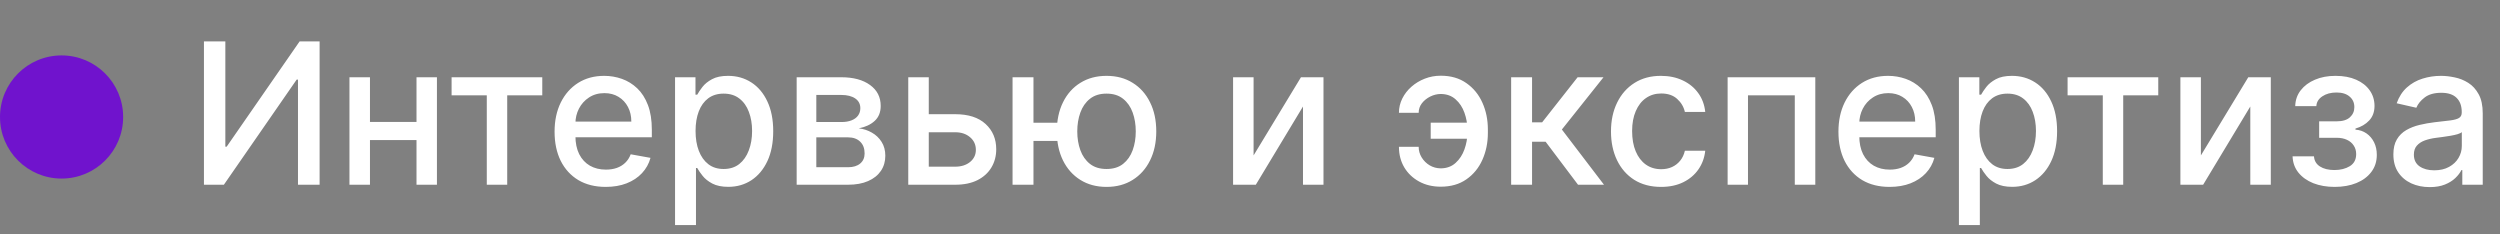 <?xml version="1.0" encoding="UTF-8"?> <svg xmlns="http://www.w3.org/2000/svg" width="203" height="19" viewBox="0 0 203 19" fill="none"><rect x="0" y="0" width="203" height="19" fill="#808080" stroke="none"/><circle cx="5" cy="9.5" r="5" fill="#7013CD"></circle><path d="M16.56 3.364H18.298V11.909H18.406L24.327 3.364H25.952V15H24.196V6.466H24.088L18.179 15H16.56V3.364ZM34.291 9.903V11.375H29.564V9.903H34.291ZM30.041 6.273V15H28.376V6.273H30.041ZM35.479 6.273V15H33.82V6.273H35.479ZM36.669 7.739V6.273H44.033V7.739H41.186V15H39.527V7.739H36.669ZM49.185 15.176C48.325 15.176 47.584 14.992 46.963 14.625C46.346 14.254 45.868 13.733 45.531 13.062C45.198 12.388 45.031 11.598 45.031 10.693C45.031 9.799 45.198 9.011 45.531 8.33C45.868 7.648 46.338 7.116 46.94 6.733C47.546 6.35 48.255 6.159 49.065 6.159C49.558 6.159 50.035 6.241 50.497 6.403C50.959 6.566 51.374 6.822 51.742 7.17C52.109 7.519 52.399 7.972 52.611 8.528C52.823 9.081 52.929 9.754 52.929 10.546V11.148H45.992V9.875H51.264C51.264 9.428 51.173 9.032 50.992 8.688C50.81 8.339 50.554 8.064 50.224 7.864C49.899 7.663 49.516 7.562 49.077 7.562C48.599 7.562 48.183 7.68 47.827 7.915C47.474 8.146 47.202 8.449 47.008 8.824C46.819 9.195 46.724 9.598 46.724 10.034V11.028C46.724 11.612 46.827 12.108 47.031 12.517C47.24 12.926 47.529 13.239 47.901 13.454C48.272 13.667 48.706 13.773 49.202 13.773C49.524 13.773 49.817 13.727 50.082 13.636C50.347 13.542 50.577 13.402 50.77 13.216C50.963 13.03 51.111 12.801 51.213 12.528L52.821 12.818C52.692 13.292 52.461 13.706 52.128 14.062C51.798 14.415 51.383 14.689 50.883 14.886C50.387 15.079 49.821 15.176 49.185 15.176ZM54.814 18.273V6.273H56.473V7.688H56.615C56.714 7.506 56.856 7.295 57.041 7.057C57.227 6.818 57.484 6.61 57.814 6.432C58.144 6.25 58.579 6.159 59.121 6.159C59.825 6.159 60.454 6.337 61.007 6.693C61.56 7.049 61.994 7.562 62.308 8.233C62.626 8.903 62.785 9.71 62.785 10.653C62.785 11.597 62.628 12.405 62.314 13.079C61.999 13.75 61.568 14.267 61.019 14.631C60.469 14.991 59.842 15.171 59.138 15.171C58.608 15.171 58.174 15.081 57.837 14.903C57.503 14.725 57.242 14.517 57.053 14.278C56.863 14.04 56.717 13.828 56.615 13.642H56.513V18.273H54.814ZM56.479 10.636C56.479 11.25 56.568 11.788 56.746 12.25C56.924 12.712 57.181 13.074 57.519 13.335C57.856 13.593 58.269 13.722 58.757 13.722C59.265 13.722 59.689 13.587 60.03 13.318C60.371 13.046 60.628 12.676 60.803 12.21C60.981 11.744 61.07 11.22 61.07 10.636C61.07 10.061 60.983 9.544 60.808 9.085C60.638 8.627 60.38 8.265 60.035 8C59.695 7.735 59.269 7.602 58.757 7.602C58.265 7.602 57.848 7.729 57.507 7.983C57.17 8.237 56.914 8.591 56.74 9.045C56.566 9.5 56.479 10.03 56.479 10.636ZM64.689 15V6.273H68.308C69.293 6.273 70.073 6.483 70.649 6.903C71.225 7.32 71.513 7.886 71.513 8.602C71.513 9.114 71.35 9.519 71.024 9.818C70.698 10.117 70.267 10.318 69.729 10.421C70.119 10.466 70.477 10.583 70.803 10.773C71.128 10.958 71.39 11.208 71.587 11.523C71.787 11.837 71.888 12.212 71.888 12.648C71.888 13.11 71.769 13.519 71.53 13.875C71.291 14.227 70.945 14.504 70.49 14.704C70.039 14.902 69.496 15 68.859 15H64.689ZM66.285 13.579H68.859C69.28 13.579 69.609 13.479 69.848 13.278C70.087 13.078 70.206 12.805 70.206 12.46C70.206 12.055 70.087 11.737 69.848 11.506C69.609 11.271 69.28 11.153 68.859 11.153H66.285V13.579ZM66.285 9.909H68.325C68.644 9.909 68.916 9.864 69.144 9.773C69.374 9.682 69.551 9.553 69.672 9.386C69.797 9.216 69.859 9.015 69.859 8.784C69.859 8.447 69.721 8.184 69.445 7.994C69.168 7.805 68.789 7.71 68.308 7.71H66.285V9.909ZM75.03 9.273H77.564C78.632 9.273 79.454 9.538 80.03 10.068C80.606 10.598 80.894 11.282 80.894 12.119C80.894 12.665 80.765 13.155 80.507 13.591C80.249 14.027 79.873 14.371 79.376 14.625C78.88 14.875 78.276 15 77.564 15H73.751V6.273H75.416V13.534H77.564C78.053 13.534 78.454 13.407 78.769 13.153C79.083 12.896 79.24 12.568 79.24 12.171C79.24 11.75 79.083 11.407 78.769 11.142C78.454 10.873 78.053 10.739 77.564 10.739H75.03V9.273ZM87.19 9.966V11.443H82.537V9.966H87.19ZM83.918 6.273V15H82.219V6.273H83.918ZM89.849 15.176C89.039 15.176 88.331 14.987 87.724 14.608C87.118 14.229 86.649 13.703 86.315 13.028C85.982 12.35 85.815 11.564 85.815 10.671C85.815 9.769 85.982 8.981 86.315 8.307C86.649 7.629 87.118 7.102 87.724 6.727C88.331 6.348 89.039 6.159 89.849 6.159C90.664 6.159 91.372 6.348 91.974 6.727C92.581 7.102 93.05 7.629 93.383 8.307C93.721 8.981 93.889 9.769 93.889 10.671C93.889 11.564 93.721 12.35 93.383 13.028C93.05 13.703 92.581 14.229 91.974 14.608C91.372 14.987 90.664 15.176 89.849 15.176ZM89.849 13.722C90.399 13.722 90.847 13.583 91.196 13.307C91.548 13.027 91.808 12.655 91.974 12.193C92.141 11.731 92.224 11.223 92.224 10.671C92.224 10.114 92.141 9.604 91.974 9.142C91.808 8.676 91.548 8.303 91.196 8.023C90.847 7.742 90.399 7.602 89.849 7.602C89.304 7.602 88.855 7.742 88.503 8.023C88.151 8.303 87.891 8.676 87.724 9.142C87.558 9.604 87.474 10.114 87.474 10.671C87.474 11.223 87.558 11.731 87.724 12.193C87.891 12.655 88.151 13.027 88.503 13.307C88.855 13.583 89.304 13.722 89.849 13.722ZM101.791 12.619L105.638 6.273H107.467V15H105.803V8.648L101.973 15H100.126V6.273H101.791V12.619ZM116.986 7.631C116.69 7.634 116.406 7.705 116.134 7.841C115.861 7.977 115.635 8.159 115.457 8.386C115.283 8.614 115.196 8.871 115.196 9.159H113.594C113.594 8.75 113.685 8.364 113.866 8C114.048 7.636 114.296 7.316 114.611 7.04C114.925 6.763 115.287 6.545 115.696 6.386C116.105 6.227 116.535 6.148 116.986 6.148C117.808 6.148 118.503 6.348 119.071 6.75C119.643 7.148 120.077 7.678 120.372 8.341C120.668 9 120.815 9.723 120.815 10.511V10.796C120.815 11.583 120.668 12.309 120.372 12.972C120.077 13.634 119.643 14.165 119.071 14.562C118.503 14.96 117.808 15.159 116.986 15.159C116.327 15.159 115.741 15.019 115.23 14.739C114.719 14.458 114.317 14.076 114.026 13.591C113.738 13.102 113.594 12.546 113.594 11.921H115.196C115.196 12.231 115.277 12.519 115.44 12.784C115.603 13.049 115.819 13.263 116.088 13.426C116.361 13.585 116.66 13.667 116.986 13.671C117.474 13.667 117.878 13.519 118.196 13.227C118.518 12.936 118.757 12.57 118.912 12.131C119.071 11.688 119.151 11.242 119.151 10.796V10.511C119.151 10.046 119.071 9.593 118.912 9.153C118.757 8.714 118.518 8.352 118.196 8.068C117.878 7.78 117.474 7.634 116.986 7.631ZM119.747 9.96V11.267H116.173V9.96H119.747ZM122.705 15V6.273H124.403V9.932H125.222L128.102 6.273H130.205L126.824 10.517L130.244 15H128.136L125.506 11.511H124.403V15H122.705ZM134.881 15.176C134.036 15.176 133.309 14.985 132.699 14.602C132.093 14.216 131.627 13.684 131.301 13.006C130.975 12.328 130.812 11.551 130.812 10.676C130.812 9.79 130.979 9.008 131.312 8.33C131.646 7.648 132.116 7.116 132.722 6.733C133.328 6.35 134.042 6.159 134.864 6.159C135.527 6.159 136.117 6.282 136.636 6.528C137.155 6.771 137.574 7.112 137.892 7.551C138.214 7.991 138.405 8.504 138.466 9.091H136.812C136.722 8.682 136.513 8.33 136.188 8.034C135.866 7.739 135.434 7.591 134.892 7.591C134.419 7.591 134.004 7.716 133.648 7.966C133.295 8.212 133.021 8.564 132.824 9.023C132.627 9.477 132.528 10.015 132.528 10.636C132.528 11.273 132.625 11.822 132.818 12.284C133.011 12.746 133.284 13.104 133.636 13.358C133.992 13.612 134.411 13.739 134.892 13.739C135.214 13.739 135.506 13.68 135.767 13.562C136.032 13.441 136.254 13.269 136.432 13.046C136.614 12.822 136.741 12.553 136.812 12.239H138.466C138.405 12.803 138.222 13.307 137.915 13.75C137.608 14.193 137.197 14.542 136.682 14.796C136.17 15.049 135.57 15.176 134.881 15.176ZM140.283 15V6.273H147.402V15H145.737V7.739H141.936V15H140.283ZM153.435 15.176C152.575 15.176 151.834 14.992 151.213 14.625C150.596 14.254 150.118 13.733 149.781 13.062C149.448 12.388 149.281 11.598 149.281 10.693C149.281 9.799 149.448 9.011 149.781 8.33C150.118 7.648 150.588 7.116 151.19 6.733C151.796 6.35 152.505 6.159 153.315 6.159C153.808 6.159 154.285 6.241 154.747 6.403C155.209 6.566 155.624 6.822 155.991 7.17C156.359 7.519 156.649 7.972 156.861 8.528C157.073 9.081 157.179 9.754 157.179 10.546V11.148H150.241V9.875H155.514C155.514 9.428 155.423 9.032 155.241 8.688C155.06 8.339 154.804 8.064 154.474 7.864C154.149 7.663 153.766 7.562 153.327 7.562C152.849 7.562 152.433 7.68 152.077 7.915C151.724 8.146 151.452 8.449 151.259 8.824C151.069 9.195 150.974 9.598 150.974 10.034V11.028C150.974 11.612 151.077 12.108 151.281 12.517C151.49 12.926 151.779 13.239 152.151 13.454C152.522 13.667 152.955 13.773 153.452 13.773C153.774 13.773 154.067 13.727 154.332 13.636C154.598 13.542 154.827 13.402 155.02 13.216C155.213 13.03 155.361 12.801 155.463 12.528L157.071 12.818C156.942 13.292 156.711 13.706 156.378 14.062C156.048 14.415 155.634 14.689 155.134 14.886C154.637 15.079 154.071 15.176 153.435 15.176ZM159.064 18.273V6.273H160.723V7.688H160.865C160.964 7.506 161.106 7.295 161.291 7.057C161.477 6.818 161.734 6.61 162.064 6.432C162.393 6.25 162.829 6.159 163.371 6.159C164.075 6.159 164.704 6.337 165.257 6.693C165.81 7.049 166.244 7.562 166.558 8.233C166.876 8.903 167.036 9.71 167.036 10.653C167.036 11.597 166.878 12.405 166.564 13.079C166.25 13.75 165.818 14.267 165.268 14.631C164.719 14.991 164.092 15.171 163.388 15.171C162.857 15.171 162.424 15.081 162.087 14.903C161.753 14.725 161.492 14.517 161.303 14.278C161.113 14.04 160.967 13.828 160.865 13.642H160.763V18.273H159.064ZM160.729 10.636C160.729 11.25 160.818 11.788 160.996 12.25C161.174 12.712 161.431 13.074 161.768 13.335C162.106 13.593 162.518 13.722 163.007 13.722C163.515 13.722 163.939 13.587 164.28 13.318C164.621 13.046 164.878 12.676 165.053 12.21C165.231 11.744 165.32 11.22 165.32 10.636C165.32 10.061 165.232 9.544 165.058 9.085C164.888 8.627 164.63 8.265 164.286 8C163.945 7.735 163.518 7.602 163.007 7.602C162.515 7.602 162.098 7.729 161.757 7.983C161.42 8.237 161.164 8.591 160.99 9.045C160.816 9.5 160.729 10.03 160.729 10.636ZM167.888 7.739V6.273H175.251V7.739H172.405V15H170.746V7.739H167.888ZM178.713 12.619L182.56 6.273H184.389V15H182.724V8.648L178.895 15H177.048V6.273H178.713V12.619ZM186.156 12.693H187.895C187.918 13.049 188.079 13.324 188.378 13.517C188.681 13.71 189.073 13.807 189.554 13.807C190.043 13.807 190.459 13.703 190.804 13.494C191.149 13.282 191.321 12.954 191.321 12.511C191.321 12.246 191.255 12.015 191.122 11.818C190.993 11.617 190.81 11.462 190.571 11.352C190.336 11.242 190.058 11.188 189.736 11.188H188.315V9.852H189.736C190.217 9.852 190.577 9.742 190.815 9.523C191.054 9.303 191.173 9.028 191.173 8.699C191.173 8.343 191.045 8.057 190.787 7.841C190.533 7.621 190.179 7.511 189.724 7.511C189.262 7.511 188.878 7.616 188.571 7.824C188.264 8.028 188.103 8.294 188.088 8.619H186.372C186.384 8.131 186.531 7.703 186.815 7.335C187.103 6.964 187.49 6.676 187.974 6.472C188.463 6.263 189.018 6.159 189.639 6.159C190.287 6.159 190.848 6.263 191.321 6.472C191.795 6.68 192.16 6.968 192.418 7.335C192.679 7.703 192.81 8.125 192.81 8.602C192.81 9.083 192.666 9.477 192.378 9.784C192.094 10.087 191.723 10.305 191.264 10.438V10.528C191.601 10.551 191.901 10.653 192.162 10.835C192.423 11.017 192.628 11.258 192.776 11.557C192.923 11.856 192.997 12.195 192.997 12.574C192.997 13.108 192.849 13.57 192.554 13.96C192.262 14.35 191.857 14.652 191.338 14.864C190.823 15.072 190.234 15.176 189.571 15.176C188.927 15.176 188.349 15.076 187.838 14.875C187.33 14.671 186.927 14.383 186.628 14.011C186.332 13.64 186.175 13.201 186.156 12.693ZM197.291 15.193C196.738 15.193 196.238 15.091 195.791 14.886C195.344 14.678 194.99 14.377 194.729 13.983C194.471 13.589 194.342 13.106 194.342 12.534C194.342 12.042 194.437 11.636 194.626 11.318C194.816 11 195.071 10.748 195.393 10.562C195.715 10.377 196.075 10.237 196.473 10.142C196.871 10.047 197.276 9.975 197.689 9.926C198.212 9.866 198.636 9.816 198.962 9.778C199.287 9.737 199.524 9.67 199.672 9.58C199.82 9.489 199.893 9.341 199.893 9.136V9.097C199.893 8.6 199.753 8.216 199.473 7.943C199.196 7.67 198.784 7.534 198.234 7.534C197.662 7.534 197.212 7.661 196.882 7.915C196.556 8.165 196.331 8.443 196.206 8.75L194.609 8.386C194.799 7.856 195.075 7.428 195.439 7.102C195.806 6.773 196.229 6.534 196.706 6.386C197.183 6.235 197.685 6.159 198.212 6.159C198.56 6.159 198.929 6.201 199.32 6.284C199.714 6.364 200.081 6.511 200.422 6.727C200.767 6.943 201.049 7.252 201.268 7.653C201.488 8.051 201.598 8.568 201.598 9.205V15H199.939V13.807H199.871C199.761 14.027 199.596 14.242 199.376 14.454C199.157 14.667 198.875 14.843 198.53 14.983C198.185 15.123 197.772 15.193 197.291 15.193ZM197.661 13.829C198.13 13.829 198.532 13.737 198.865 13.551C199.202 13.366 199.458 13.123 199.632 12.824C199.81 12.521 199.899 12.197 199.899 11.852V10.727C199.839 10.788 199.721 10.845 199.547 10.898C199.376 10.947 199.181 10.991 198.962 11.028C198.742 11.062 198.528 11.095 198.32 11.125C198.111 11.152 197.937 11.174 197.797 11.193C197.467 11.235 197.166 11.305 196.893 11.403C196.625 11.502 196.409 11.644 196.246 11.829C196.087 12.011 196.007 12.254 196.007 12.557C196.007 12.977 196.162 13.296 196.473 13.511C196.784 13.723 197.179 13.829 197.661 13.829Z" fill="white"></path></svg> 